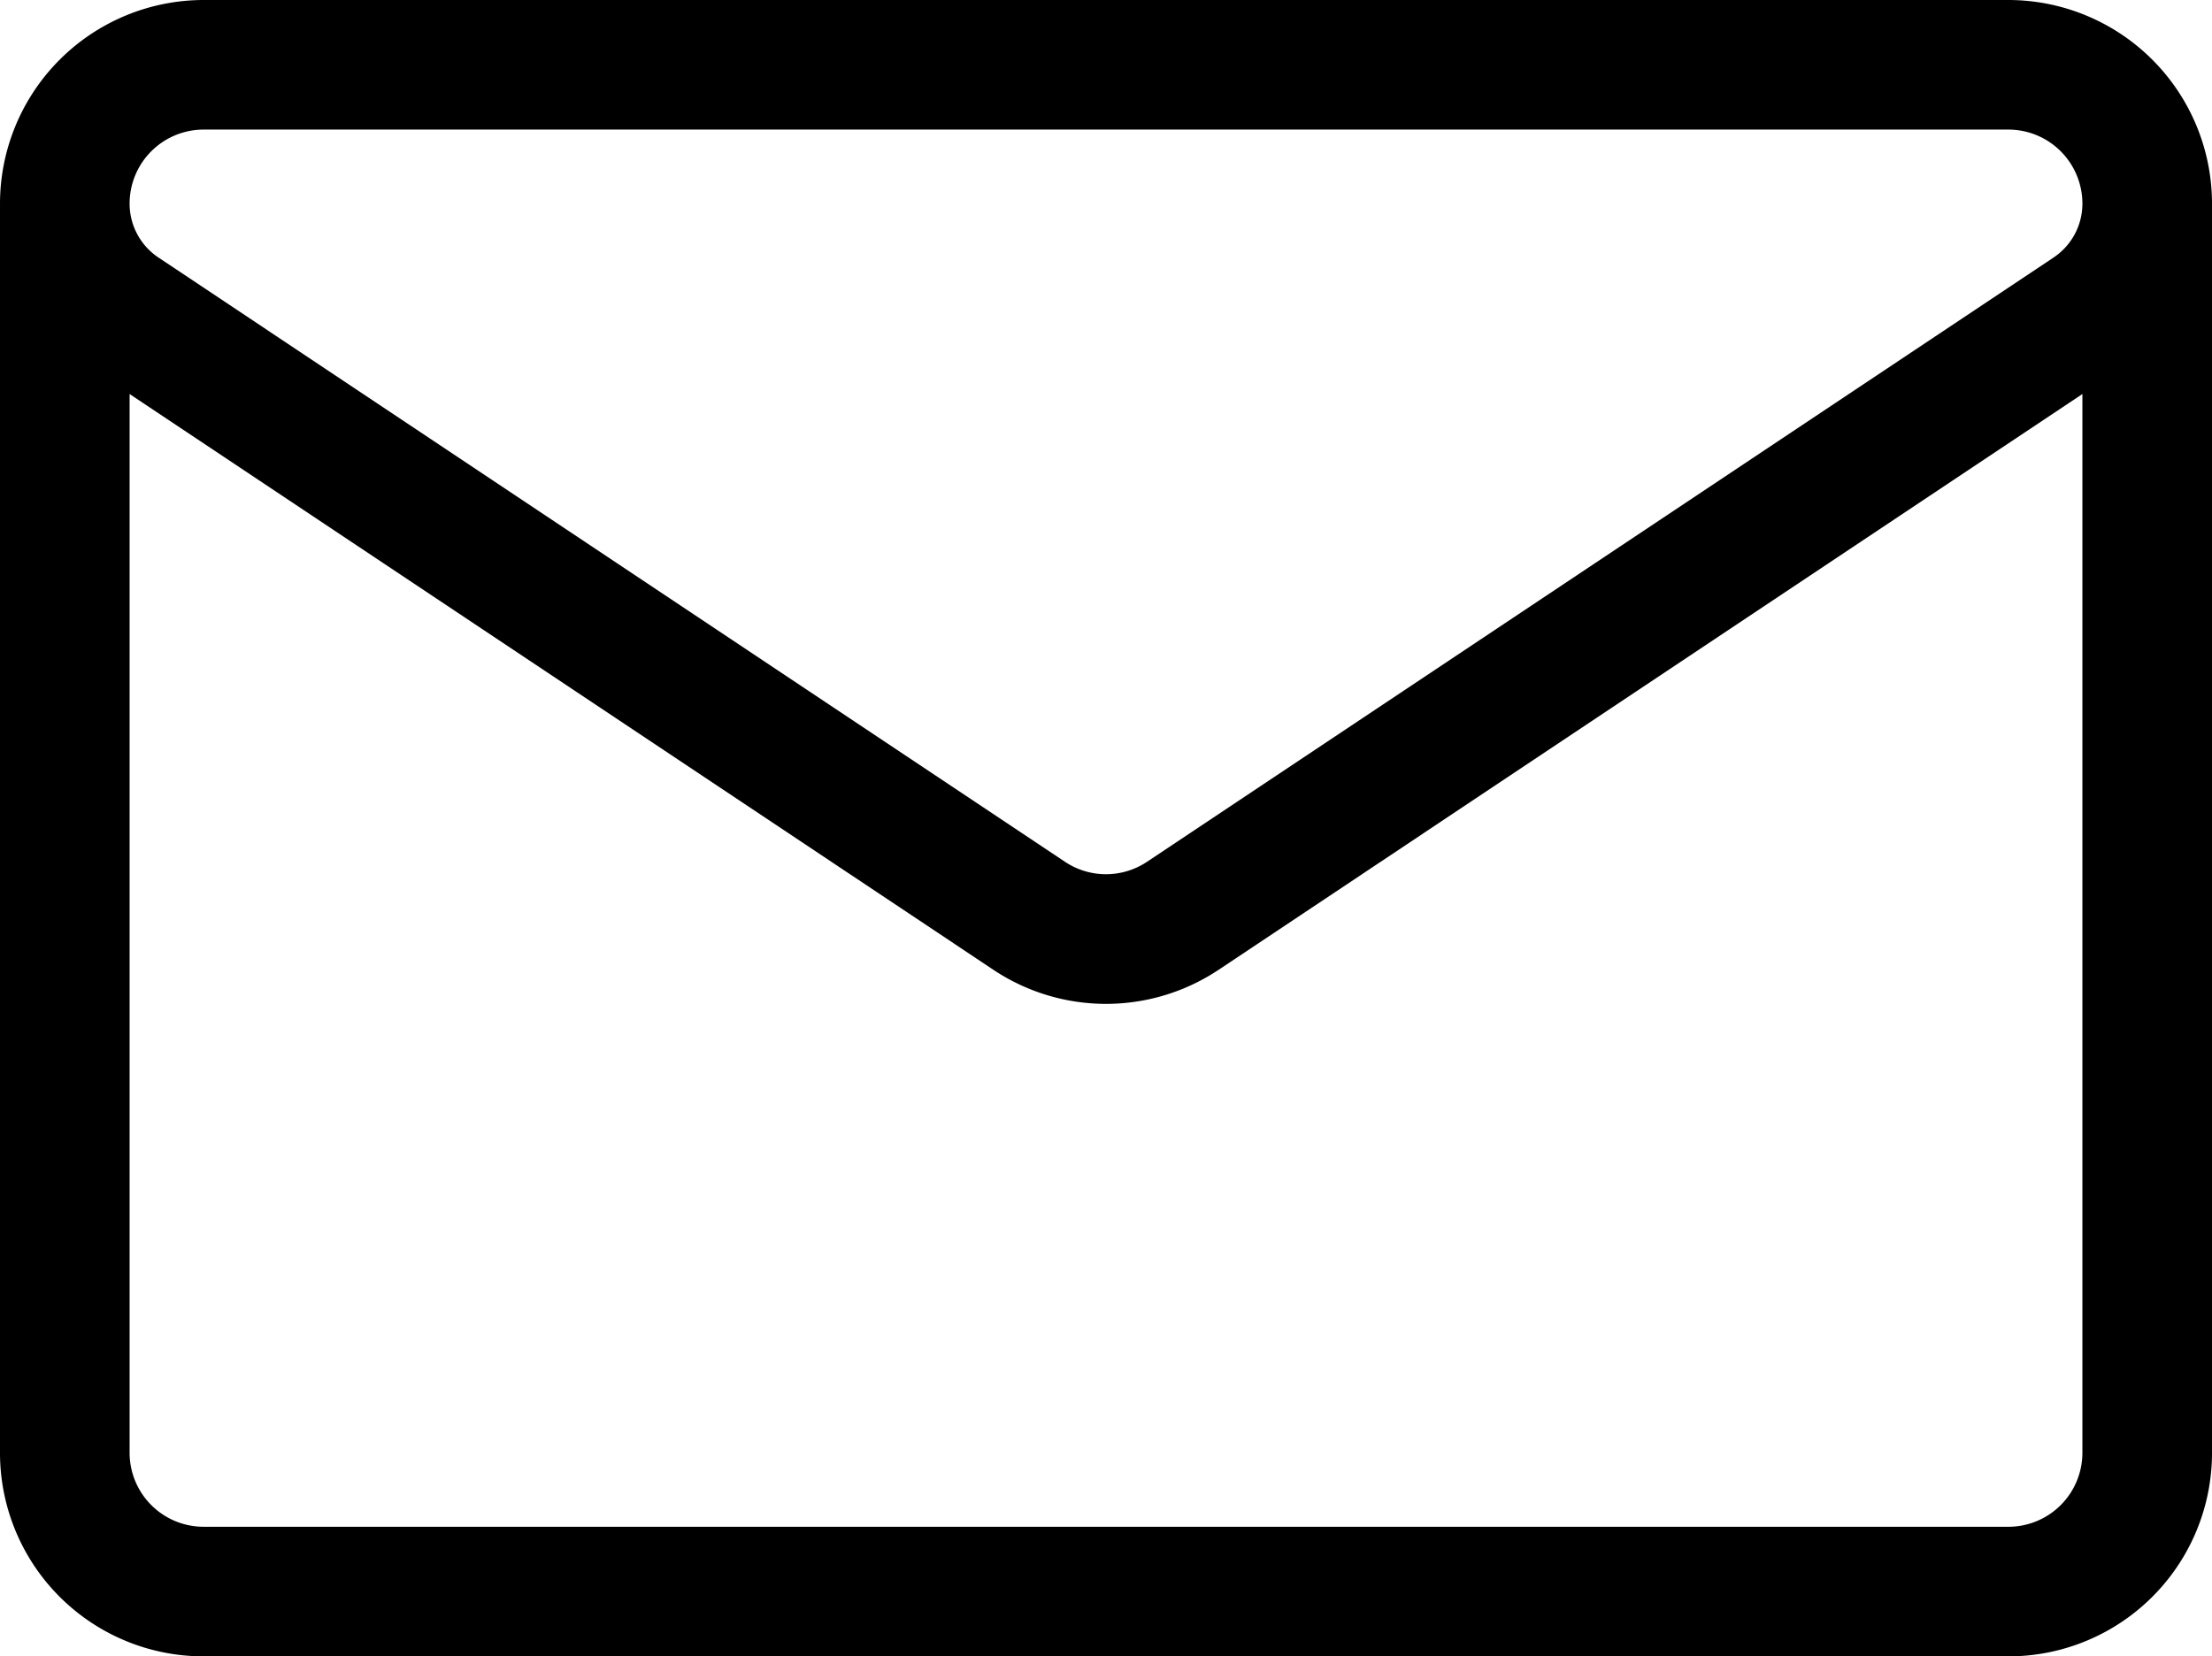 <svg xmlns="http://www.w3.org/2000/svg" width="511.998" height="383.465" viewBox="0 0 511.998 383.465"><path d="M512,111.383a47.171,47.171,0,0,0-47.117-47.117H47.117A47.176,47.176,0,0,0,0,111.391V400.6a47.117,47.117,0,0,0,47.133,47.133H464.864A47.117,47.117,0,0,0,512,400.6V111.393a.031.031,0,0,0,0-.01ZM47.117,94.267H464.881A17.142,17.142,0,0,1,482,111.408a14.975,14.975,0,0,1-6.689,12.487L265.5,263.771a17.088,17.088,0,0,1-19.009,0L36.689,123.895l0,0A14.982,14.982,0,0,1,30,111.383,17.136,17.136,0,0,1,47.117,94.267ZM464.865,417.731H47.133A17.135,17.135,0,0,1,30,400.6V155.492L229.853,288.731a47.011,47.011,0,0,0,52.293,0L482,155.492V400.6a17.135,17.135,0,0,1-17.133,17.132Z" transform="translate(0 -64.266)"/></svg>